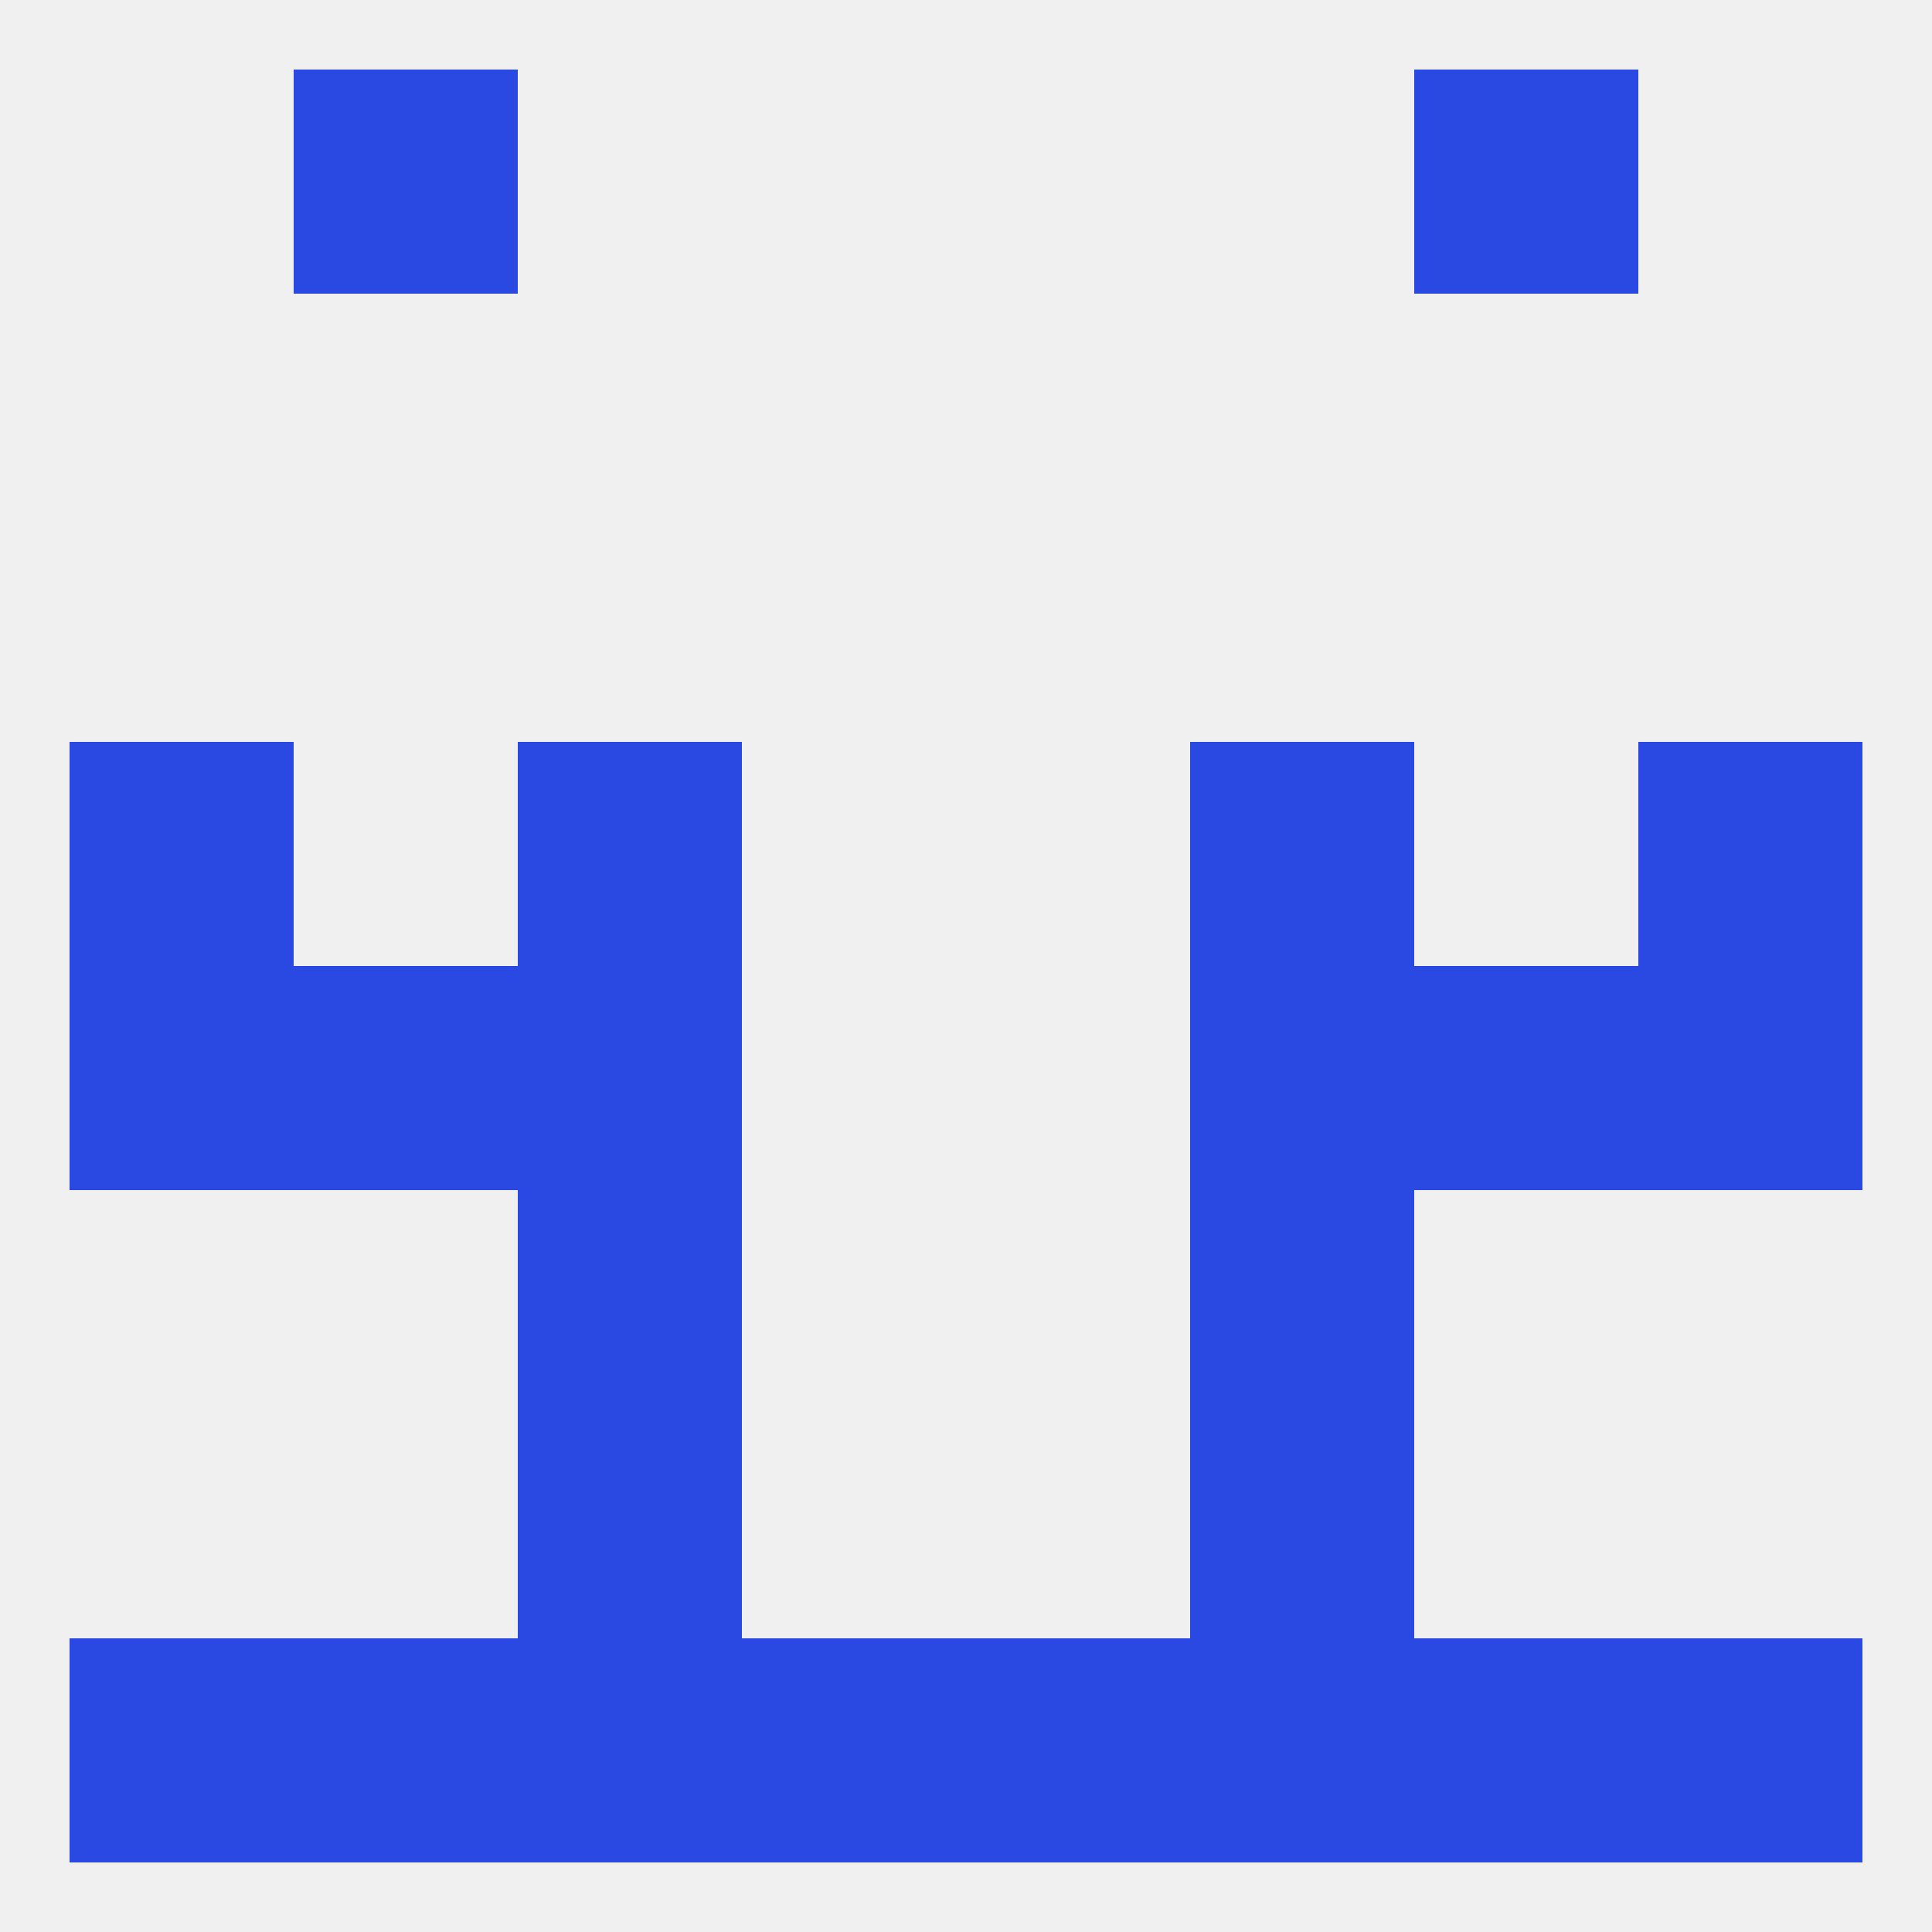 
<!--   <?xml version="1.0"?> -->
<svg version="1.1" baseprofile="full" xmlns="http://www.w3.org/2000/svg" xmlns:xlink="http://www.w3.org/1999/xlink" xmlns:ev="http://www.w3.org/2001/xml-events" width="250" height="250" viewBox="0 0 250 250" >
	<rect width="100%" height="100%" fill="rgba(240,240,240,255)"/>

	<rect x="212" y="125" width="29" height="29" fill="rgba(42,73,227,255)"/>
	<rect x="38" y="125" width="29" height="29" fill="rgba(42,73,227,255)"/>
	<rect x="183" y="125" width="29" height="29" fill="rgba(42,73,227,255)"/>
	<rect x="67" y="125" width="29" height="29" fill="rgba(42,73,227,255)"/>
	<rect x="154" y="125" width="29" height="29" fill="rgba(42,73,227,255)"/>
	<rect x="9" y="125" width="29" height="29" fill="rgba(42,73,227,255)"/>
	<rect x="67" y="96" width="29" height="29" fill="rgba(42,73,227,255)"/>
	<rect x="154" y="96" width="29" height="29" fill="rgba(42,73,227,255)"/>
	<rect x="9" y="96" width="29" height="29" fill="rgba(42,73,227,255)"/>
	<rect x="212" y="96" width="29" height="29" fill="rgba(42,73,227,255)"/>
	<rect x="67" y="154" width="29" height="29" fill="rgba(42,73,227,255)"/>
	<rect x="154" y="154" width="29" height="29" fill="rgba(42,73,227,255)"/>
	<rect x="67" y="183" width="29" height="29" fill="rgba(42,73,227,255)"/>
	<rect x="154" y="183" width="29" height="29" fill="rgba(42,73,227,255)"/>
	<rect x="38" y="212" width="29" height="29" fill="rgba(42,73,227,255)"/>
	<rect x="183" y="212" width="29" height="29" fill="rgba(42,73,227,255)"/>
	<rect x="125" y="212" width="29" height="29" fill="rgba(42,73,227,255)"/>
	<rect x="212" y="212" width="29" height="29" fill="rgba(42,73,227,255)"/>
	<rect x="154" y="212" width="29" height="29" fill="rgba(42,73,227,255)"/>
	<rect x="96" y="212" width="29" height="29" fill="rgba(42,73,227,255)"/>
	<rect x="9" y="212" width="29" height="29" fill="rgba(42,73,227,255)"/>
	<rect x="67" y="212" width="29" height="29" fill="rgba(42,73,227,255)"/>
	<rect x="38" y="9" width="29" height="29" fill="rgba(42,73,227,255)"/>
	<rect x="183" y="9" width="29" height="29" fill="rgba(42,73,227,255)"/>
</svg>